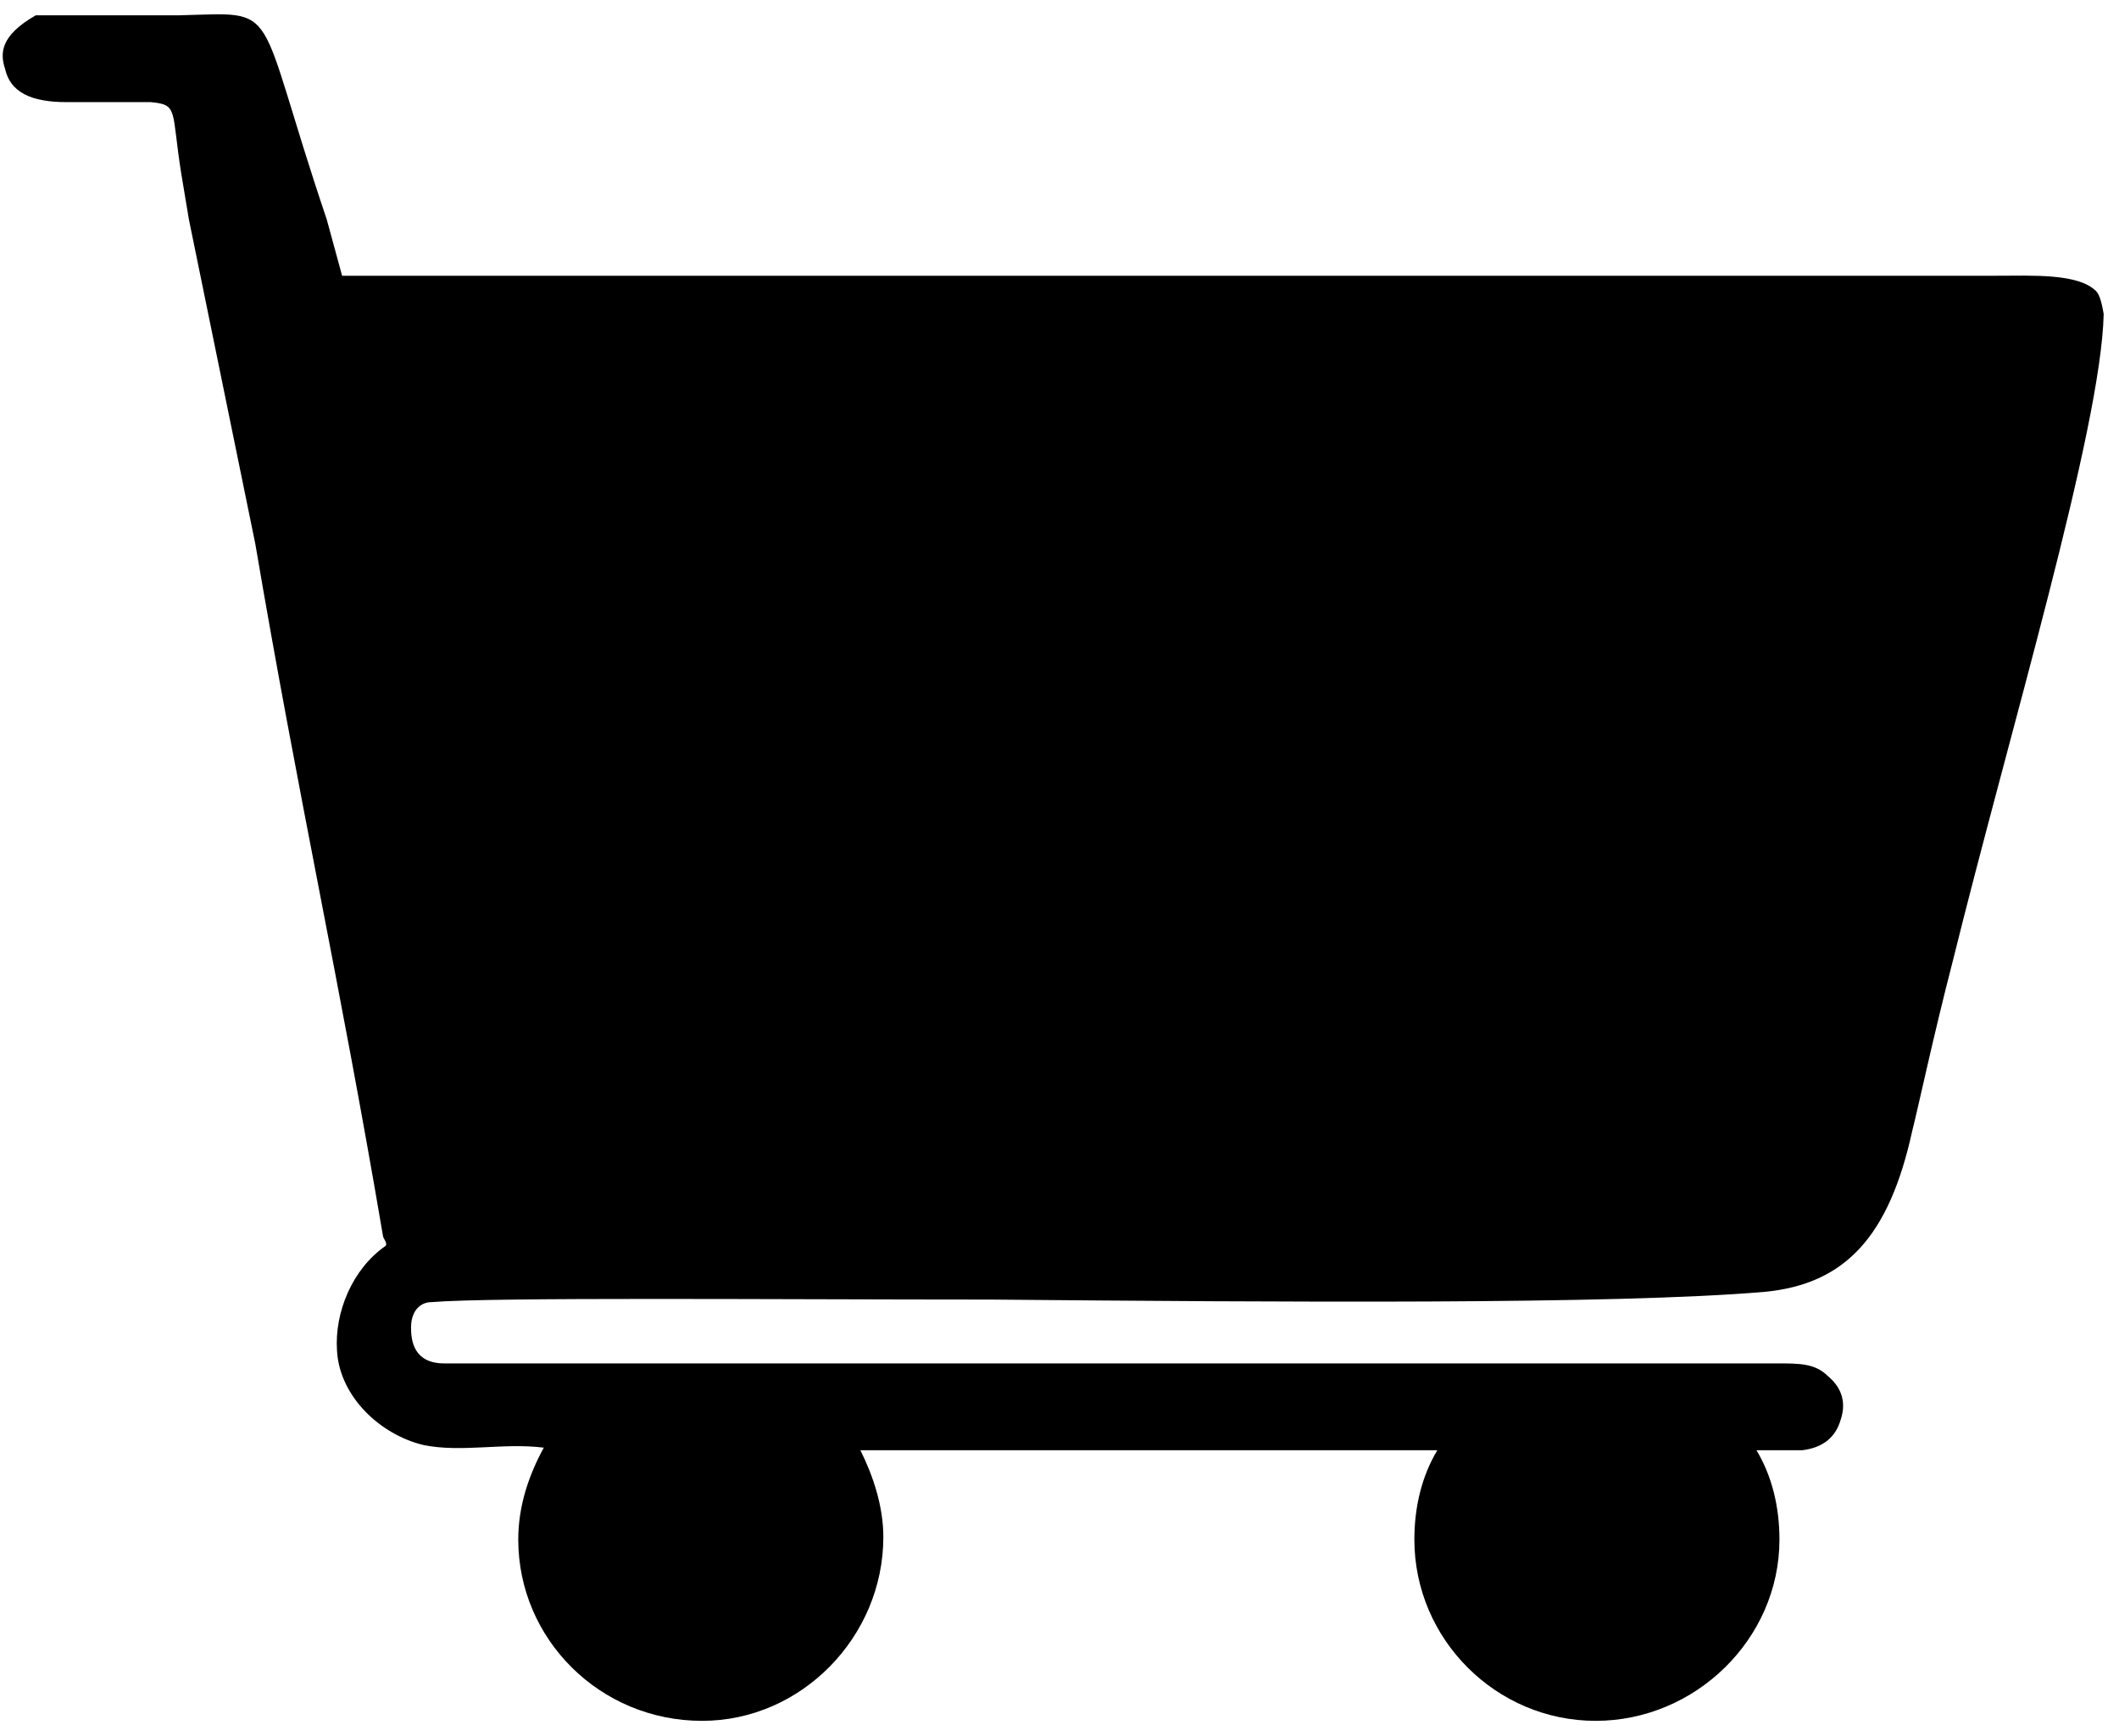 <?xml version="1.0" encoding="UTF-8"?>
<svg width="83px" height="68px" viewBox="0 0 83 68" version="1.1" xmlns="http://www.w3.org/2000/svg" xmlns:xlink="http://www.w3.org/1999/xlink">
    <!-- Generator: Sketch 52.2 (67145) - http://www.bohemiancoding.com/sketch -->
    <title>winkelwagen</title>
    <desc>Created with Sketch.</desc>
    <g id="Page-1" stroke="none" stroke-width="1" fill="none" fill-rule="evenodd">
        <g id="winkelwagen" fill="#000000">
            <path d="M82.1,11.4 C81.4,10.7 79.6,10.8 78.2,10.8 L77.7,10.8 C62.4,10.8 44.6,10.8 28.2,10.8 L13.4,10.8 L12.8,8.6 C9.9,6.99440506e-15 11.1,0.5 7,0.6 C3.1,0.6 1.8,0.6 1.4,0.6 C-3.53883589e-15,1.4 -3.53883589e-15,2.1 0.2,2.7 C0.4,3.6 1.2,4 2.6,4 L3.9,4 C4.6,4 5.3,4 5.9,4 C7,4.1 6.7,4.3 7.1,6.8 C7.2,7.4 7.3,8 7.4,8.6 L10,21.3 C11.7,31.3 13.3,38.4 15,48.4 C15,48.5 15.2,48.7 15.1,48.8 C13.8,49.7 13.1,51.4 13.2,52.9 C13.3,54.7 14.9,56.2 16.6,56.6 C18.1,56.9 19.7,56.5 21.3,56.7 C20.7,57.8 20.3,59 20.3,60.3 C20.3,64.2 23.5,67.4 27.5,67.4 C31.4,67.4 34.6,64.1 34.6,60.2 C34.6,59 34.2,57.8 33.7,56.8 L56.3,56.8 C55.7,57.8 55.4,59 55.4,60.3 C55.4,64.2 58.6,67.4 62.5,67.4 C66.4,67.4 69.7,64.2 69.7,60.3 C69.7,59 69.4,57.8 68.8,56.8 L69.7,56.8 L70,56.8 C70.2,56.8 70.4,56.8 70.6,56.8 C71.4,56.7 71.9,56.3 72.1,55.6 C72.3,55 72.2,54.4 71.6,53.9 C71.1,53.4 70.5,53.4 69.6,53.4 C54.2,53.4 24,53.4 24,53.4 C21.1,53.4 18.8,53.4 17.4,53.4 C16.2,53.4 16.1,52.5 16.1,52 C16.1,51.3 16.5,51 16.9,51 C19.3,50.8 30.5,50.9 38.8,50.9 C50.2,51 63.2,51.1 69.1,50.6 C72.3,50.3 74,48.4 74.9,44.3 C75.2,43.1 75.7,40.7 76.5,37.6 C78.7,28.7 82.3,16.8 82.4,12.3 C82.3,11.7 82.2,11.5 82.1,11.4 Z" id="Path"></path>
        </g>
    </g>
</svg>